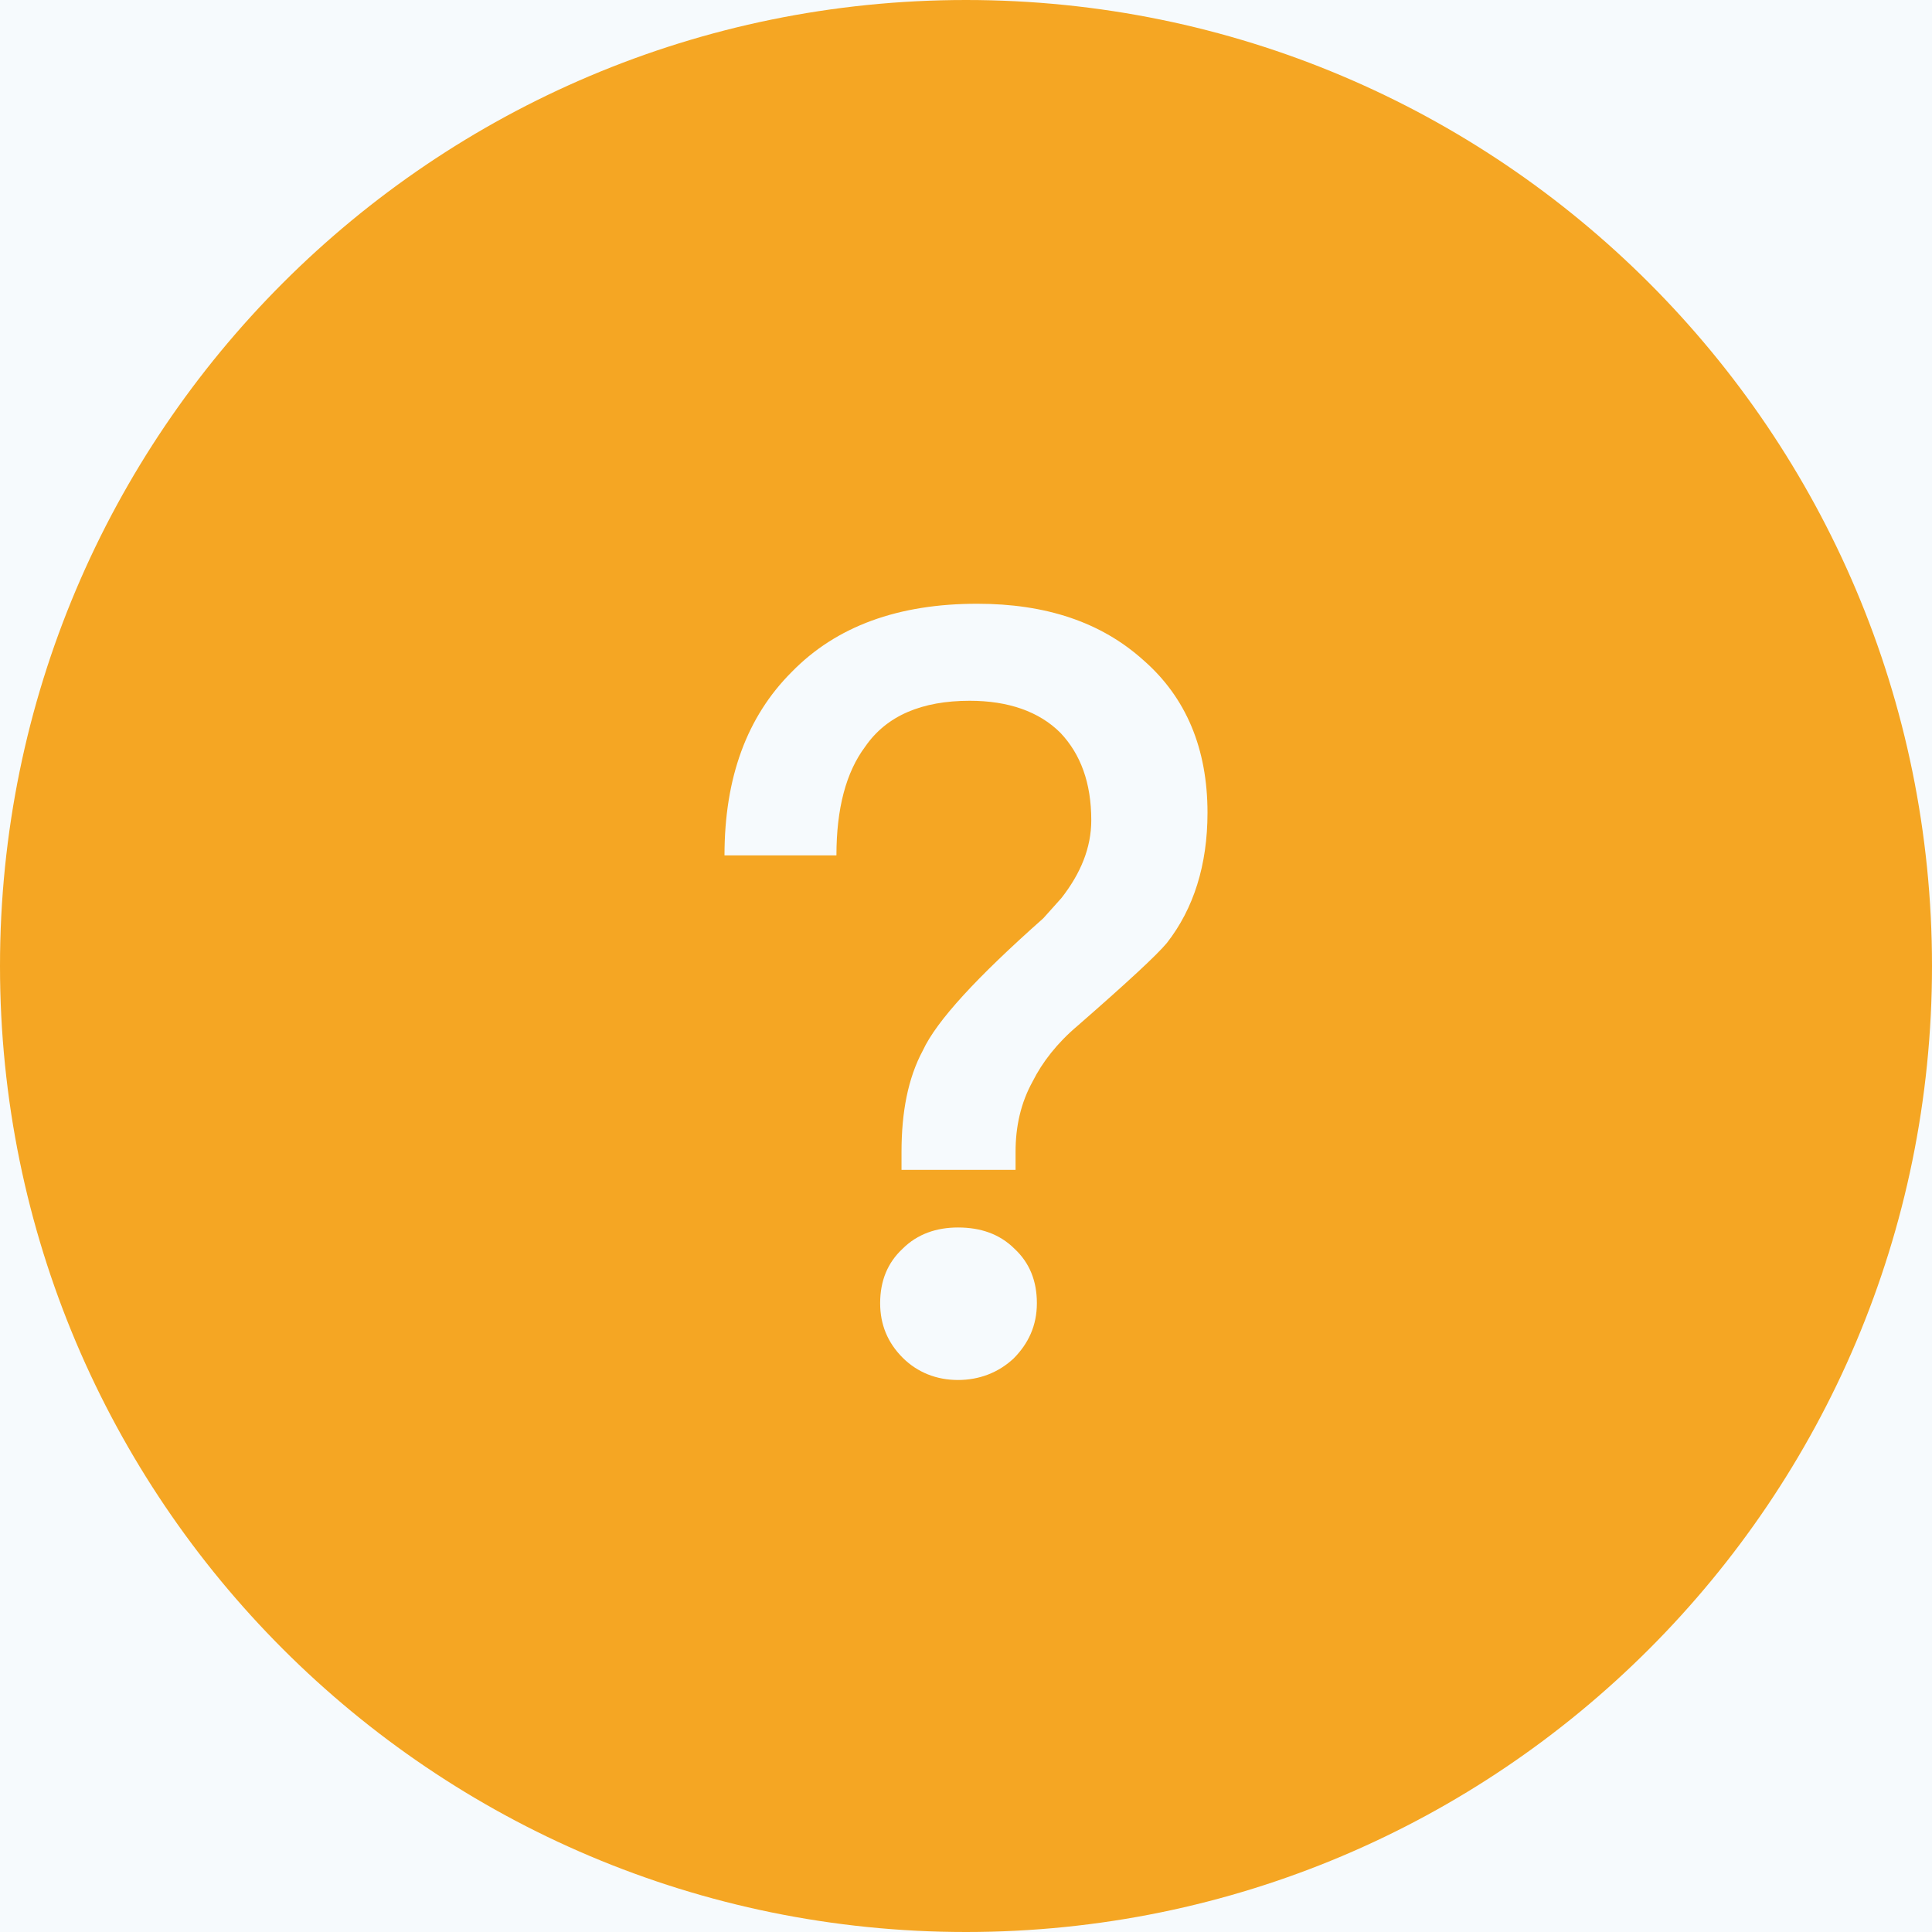 <?xml version="1.0" encoding="UTF-8"?>
<svg width="32px" height="32px" viewBox="0 0 32 32" version="1.1" xmlns="http://www.w3.org/2000/svg" xmlns:xlink="http://www.w3.org/1999/xlink">
    <!-- Generator: Sketch 52.1 (67048) - http://www.bohemiancoding.com/sketch -->
    <title>痛点</title>
    <desc>Created with Sketch.</desc>
    <defs>
        <rect id="path-1" x="0" y="0" width="1920" height="828"></rect>
    </defs>
    <g id="Page-1" stroke="none" stroke-width="1" fill="none" fill-rule="evenodd">
        <g id="app落地页" transform="translate(-375, -892)">
            <rect fill="#FFFFFF" x="0" y="0" width="1920" height="4625"></rect>
            <g id="Group-10" transform="translate(0, 520)">
                <g id="背景" transform="translate(0, 32)">
                    <mask id="mask-2" fill="white">
                        <use xlink:href="#path-1"></use>
                    </mask>
                    <use id="矩形" fill="#F6FAFD" xlink:href="#path-1"></use>
                </g>
                <g id="Group-38" transform="translate(375, 372)" fill="#F5A623" fill-rule="nonzero">
                    <g id="wenti">
                        <path d="M16,0 C24.837,-1.623249e-15 32,7.163 32,16 C32,24.837 24.837,32 16,32 C7.163,32 1.082166e-15,24.837 0,16 C-1.082166e-15,7.163 7.163,1.623249e-15 16,0 Z M16.185,10 C14.879,10 13.854,10.371 13.113,11.13 C12.371,11.872 12,12.879 12,14.168 L13.854,14.168 C13.854,13.391 14.013,12.79 14.331,12.366 C14.684,11.854 15.267,11.607 16.062,11.607 C16.698,11.607 17.21,11.784 17.563,12.137 C17.898,12.49 18.075,12.967 18.075,13.585 C18.075,14.044 17.898,14.468 17.581,14.874 L17.28,15.21 C16.185,16.181 15.514,16.905 15.285,17.4 C15.038,17.859 14.932,18.424 14.932,19.077 L14.932,19.377 L16.821,19.377 L16.821,19.077 C16.821,18.653 16.909,18.265 17.104,17.912 C17.263,17.594 17.51,17.276 17.845,16.993 C18.675,16.269 19.17,15.81 19.329,15.616 C19.77,15.051 20,14.327 20,13.461 C20,12.402 19.647,11.554 18.94,10.936 C18.234,10.3 17.316,10 16.185,10 Z M15.868,20.331 C15.514,20.331 15.196,20.437 14.949,20.684 C14.702,20.914 14.578,21.214 14.578,21.585 C14.578,21.938 14.702,22.238 14.949,22.486 C15.196,22.733 15.514,22.857 15.868,22.857 C16.221,22.857 16.539,22.733 16.786,22.503 C17.033,22.256 17.174,21.956 17.174,21.585 C17.174,21.214 17.051,20.914 16.804,20.684 C16.556,20.437 16.238,20.331 15.868,20.331 Z" id="Combined-Shape"></path>
                    </g>
                </g>
            </g>
        </g>
    </g>
</svg>